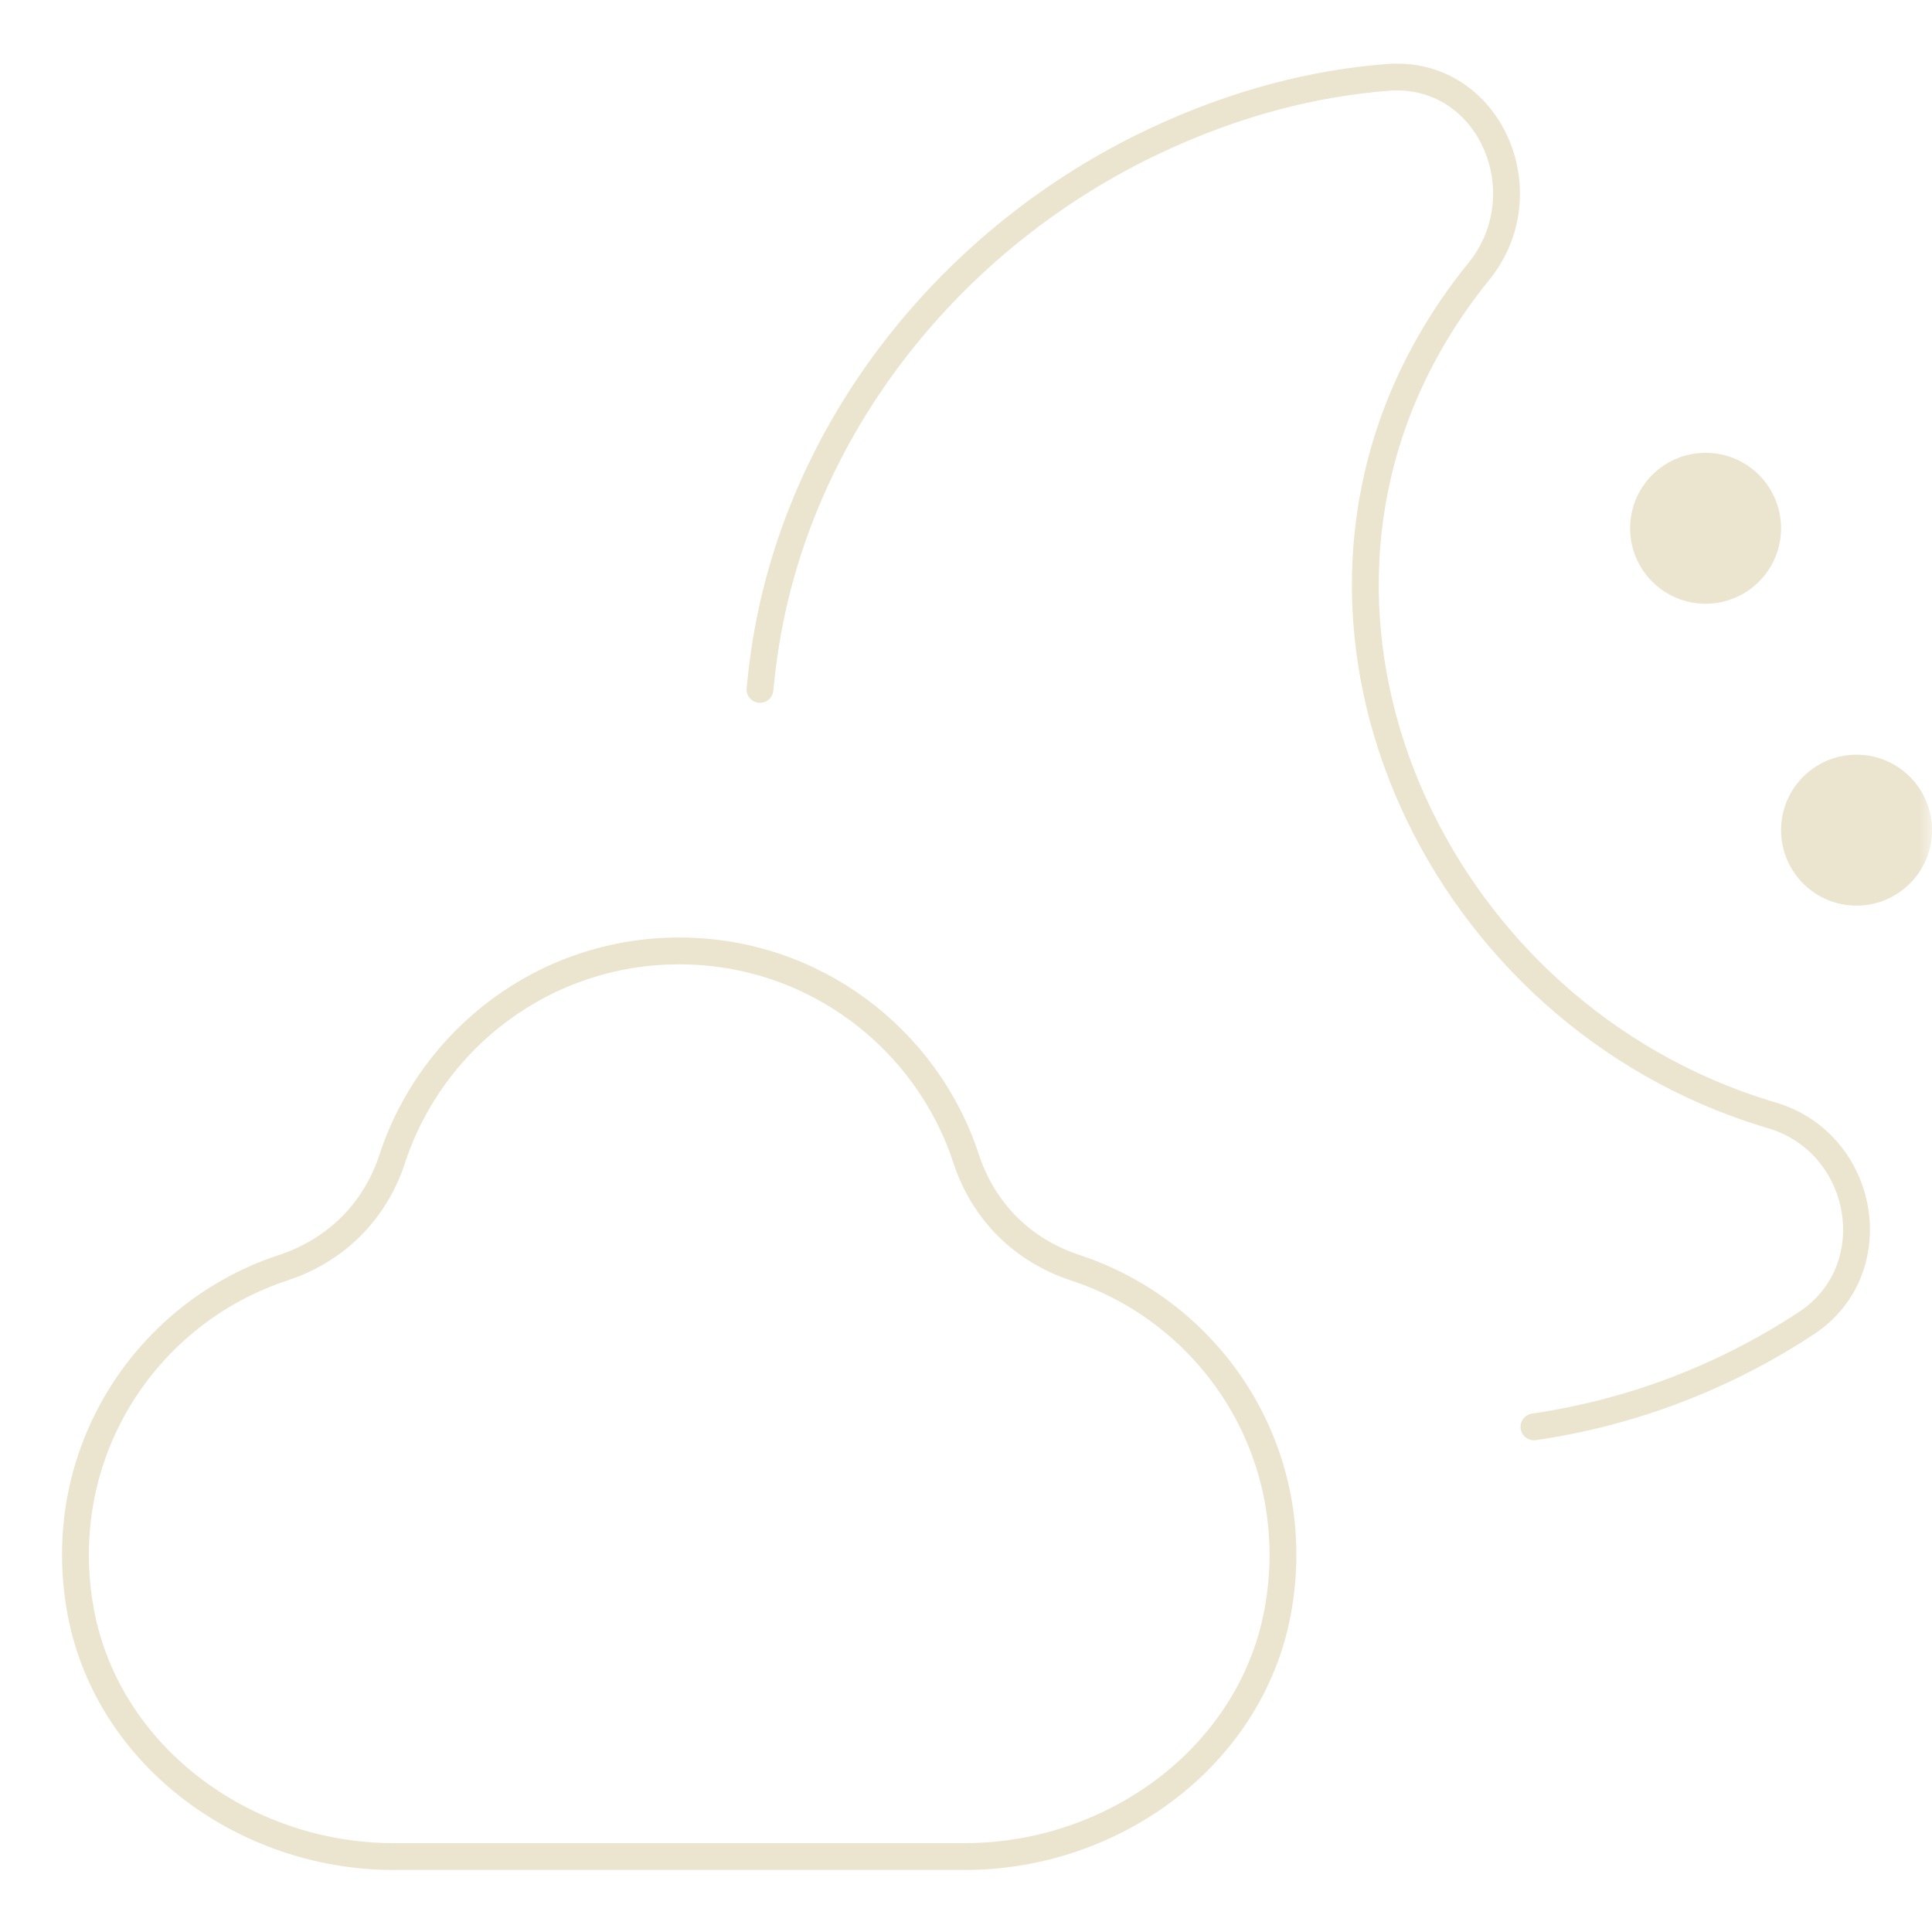 <svg width="72" height="72" viewBox="0 0 72 72" fill="none" xmlns="http://www.w3.org/2000/svg">
<g clip-path="url(#clip0_551_810)">
<mask id="mask0_551_810" style="mask-type:luminance" maskUnits="userSpaceOnUse" x="0" y="0" width="72" height="72">
<path d="M0 7.62939e-06H72V72H0V7.62939e-06Z" fill="white"/>
</mask>
<g mask="url(#mask0_551_810)">
<path d="M60.75 19.688C60.75 18.134 62.009 16.875 63.562 16.875C65.116 16.875 66.375 18.134 66.375 19.688C66.375 21.241 65.116 22.5 63.562 22.5C62.009 22.5 60.75 21.241 60.75 19.688Z" fill="#EBE4CF"/>
<path d="M66.375 30.938C66.375 29.384 67.634 28.125 69.188 28.125C70.741 28.125 72 29.384 72 30.938C72 32.491 70.741 33.75 69.188 33.75C67.634 33.75 66.375 32.491 66.375 30.938Z" fill="#EBE4CF"/>
<path d="M57.166 53.175C60.877 52.635 64.321 51.283 67.32 49.309C70.363 47.306 69.515 42.584 66.019 41.562C65.947 41.541 65.876 41.52 65.804 41.498C53.733 37.788 47.019 23.825 53.249 12.841C53.792 11.882 54.415 10.973 55.106 10.123C57.502 7.179 55.492 2.585 51.708 2.884C48.943 3.103 46.059 3.834 43.079 5.232C35.449 8.81 29.699 15.983 28.486 24.323C28.419 24.781 28.365 25.237 28.322 25.691" stroke="#EBE4CF" stroke-miterlimit="10" stroke-linecap="round" stroke-linejoin="round"/>
<path d="M40.077 47.247C38.112 46.602 36.65 45.148 36.006 43.183C34.533 38.686 30.302 35.438 25.312 35.438C20.323 35.438 16.092 38.686 14.619 43.183C13.975 45.148 12.513 46.602 10.548 47.247C5.498 48.906 2.026 54.044 2.966 59.826C3.866 65.358 9.06 69.188 14.664 69.188H35.961C41.565 69.188 46.759 65.358 47.658 59.826C48.599 54.044 45.127 48.906 40.077 47.247Z" stroke="#EBE4CF" stroke-miterlimit="10" stroke-linecap="round" stroke-linejoin="round"/>
</g>
</g>
<defs>
<clipPath id="clip0_551_810">
<rect width="72" height="72" fill="white"/>
</clipPath>
</defs>
</svg>

